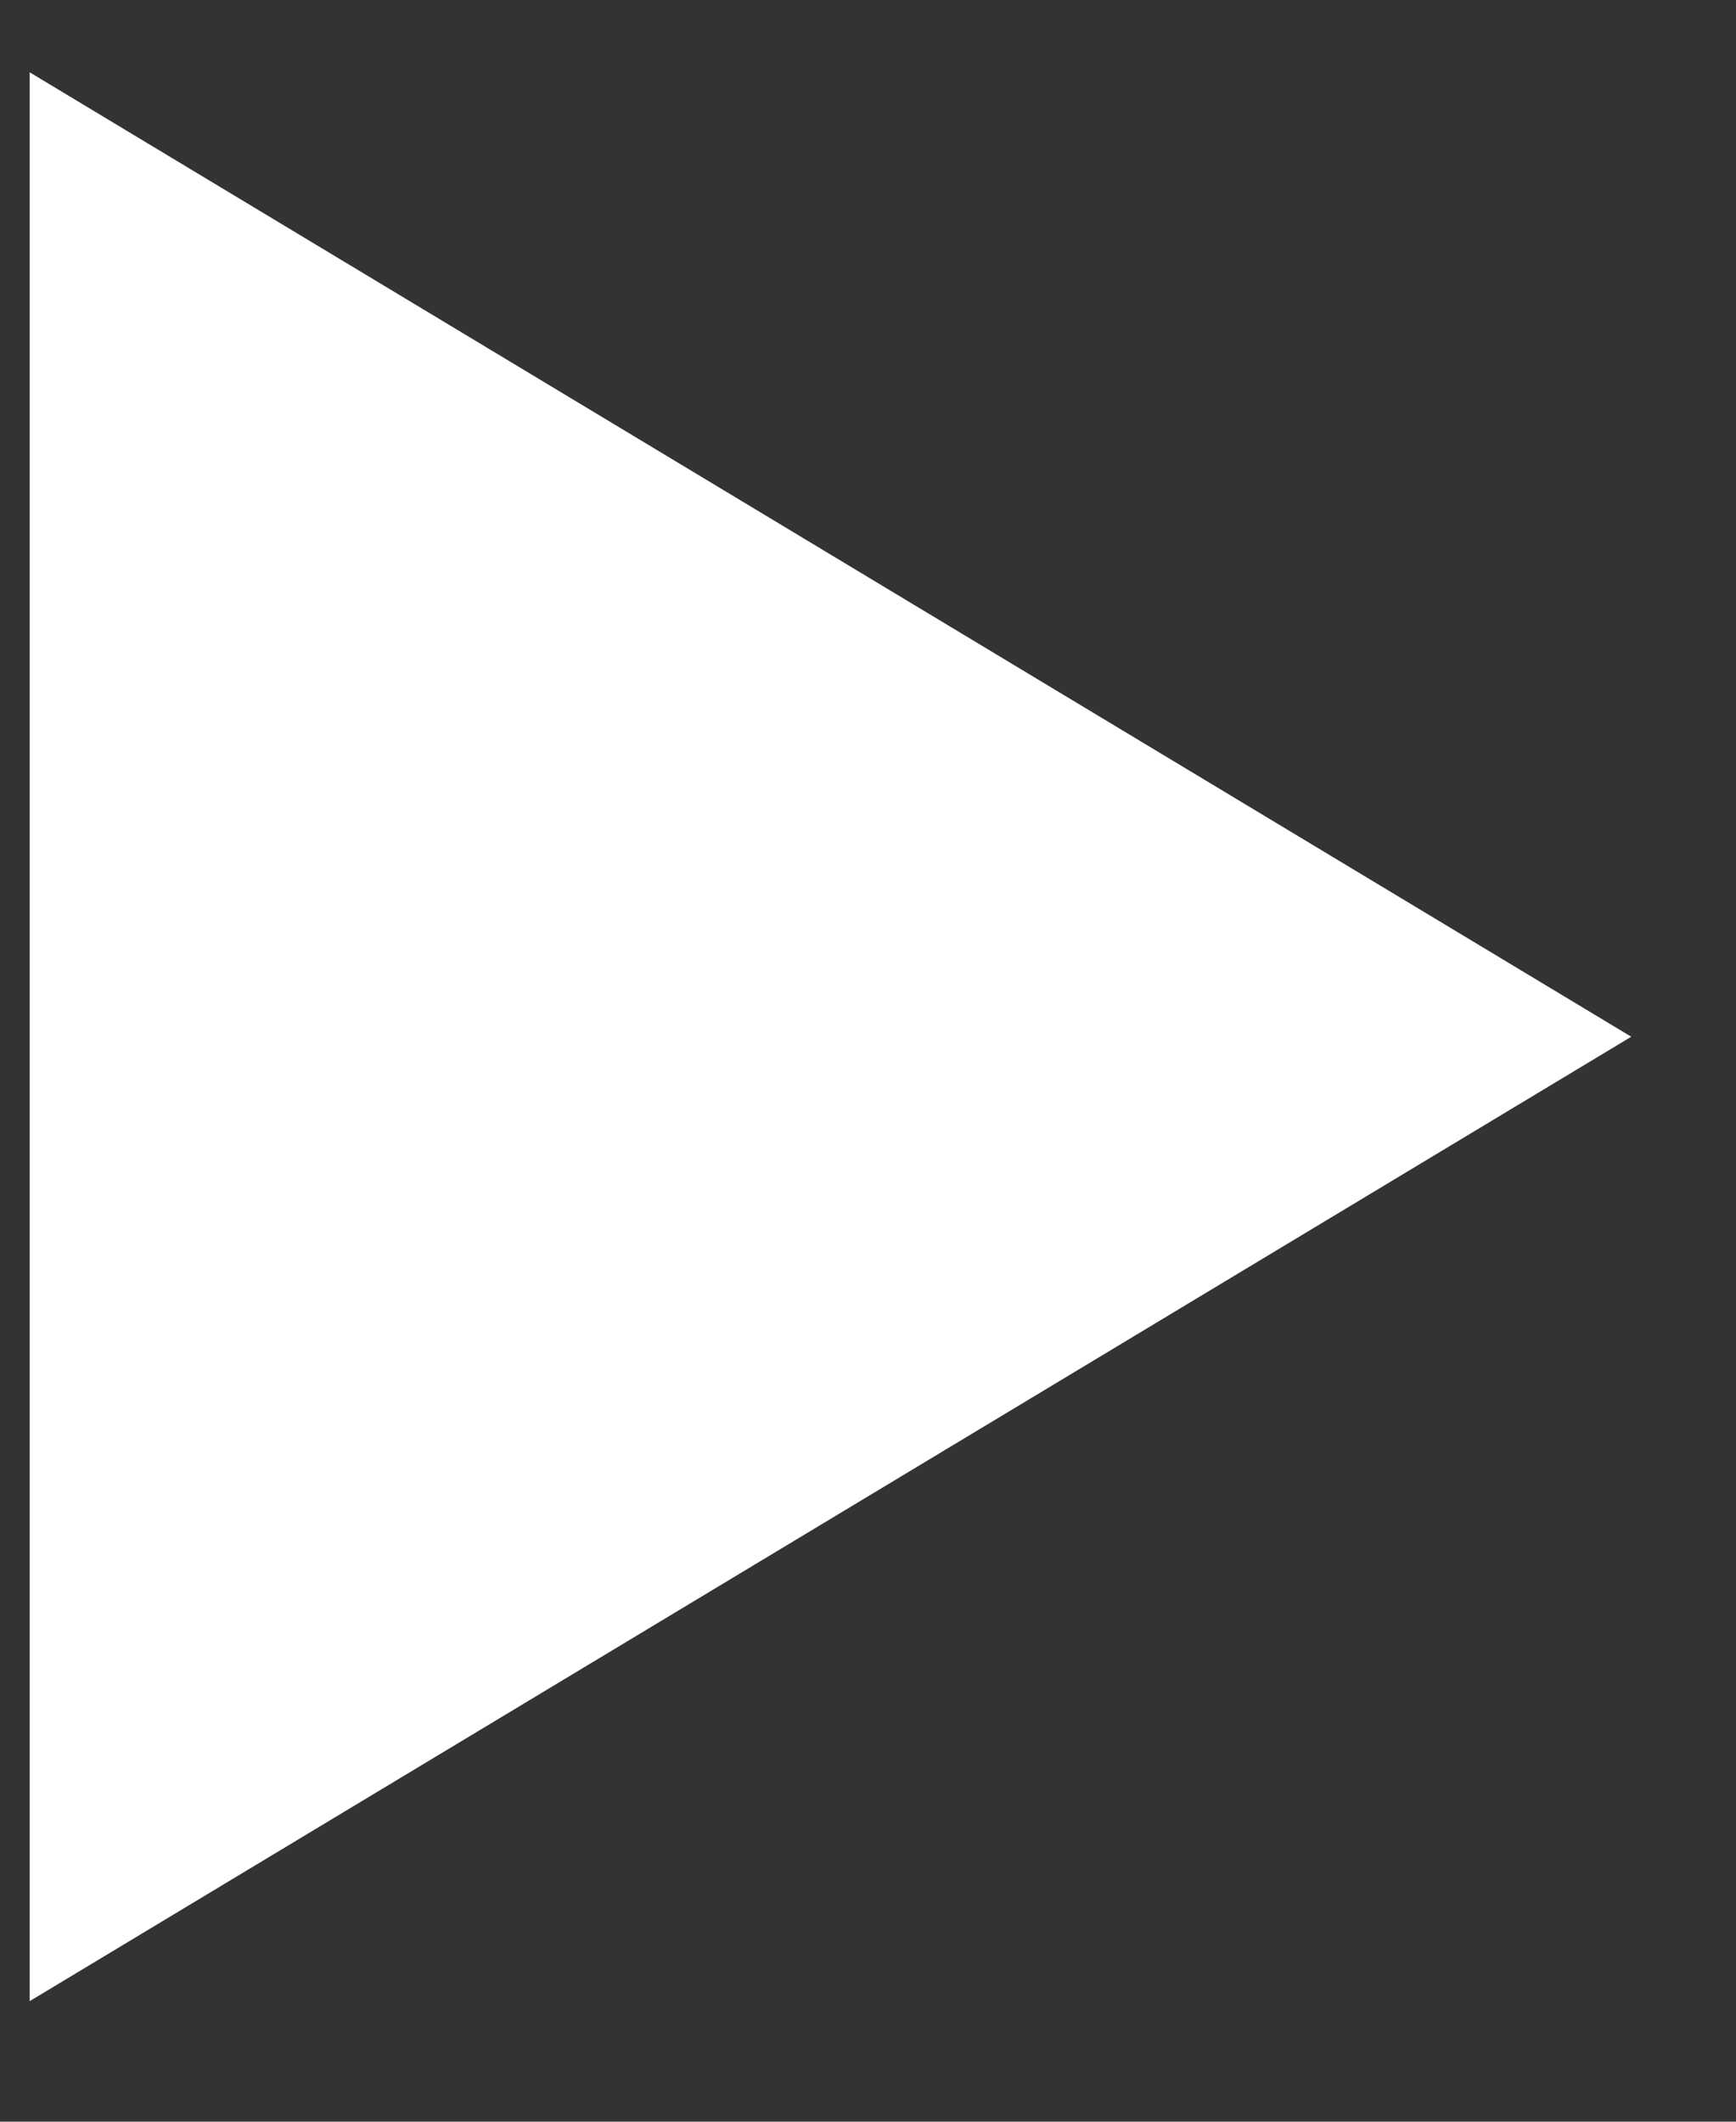 <?xml version="1.0" encoding="UTF-8"?> <svg xmlns="http://www.w3.org/2000/svg" width="9" height="11" viewBox="0 0 9 11" fill="none"><rect x="0" y="0" width="9" height="11" fill="#333333" stroke="none"/><path d="M8.457 5.375L0.154 10.375L0.154 0.375L8.457 5.375Z" fill="white"></path></svg> 